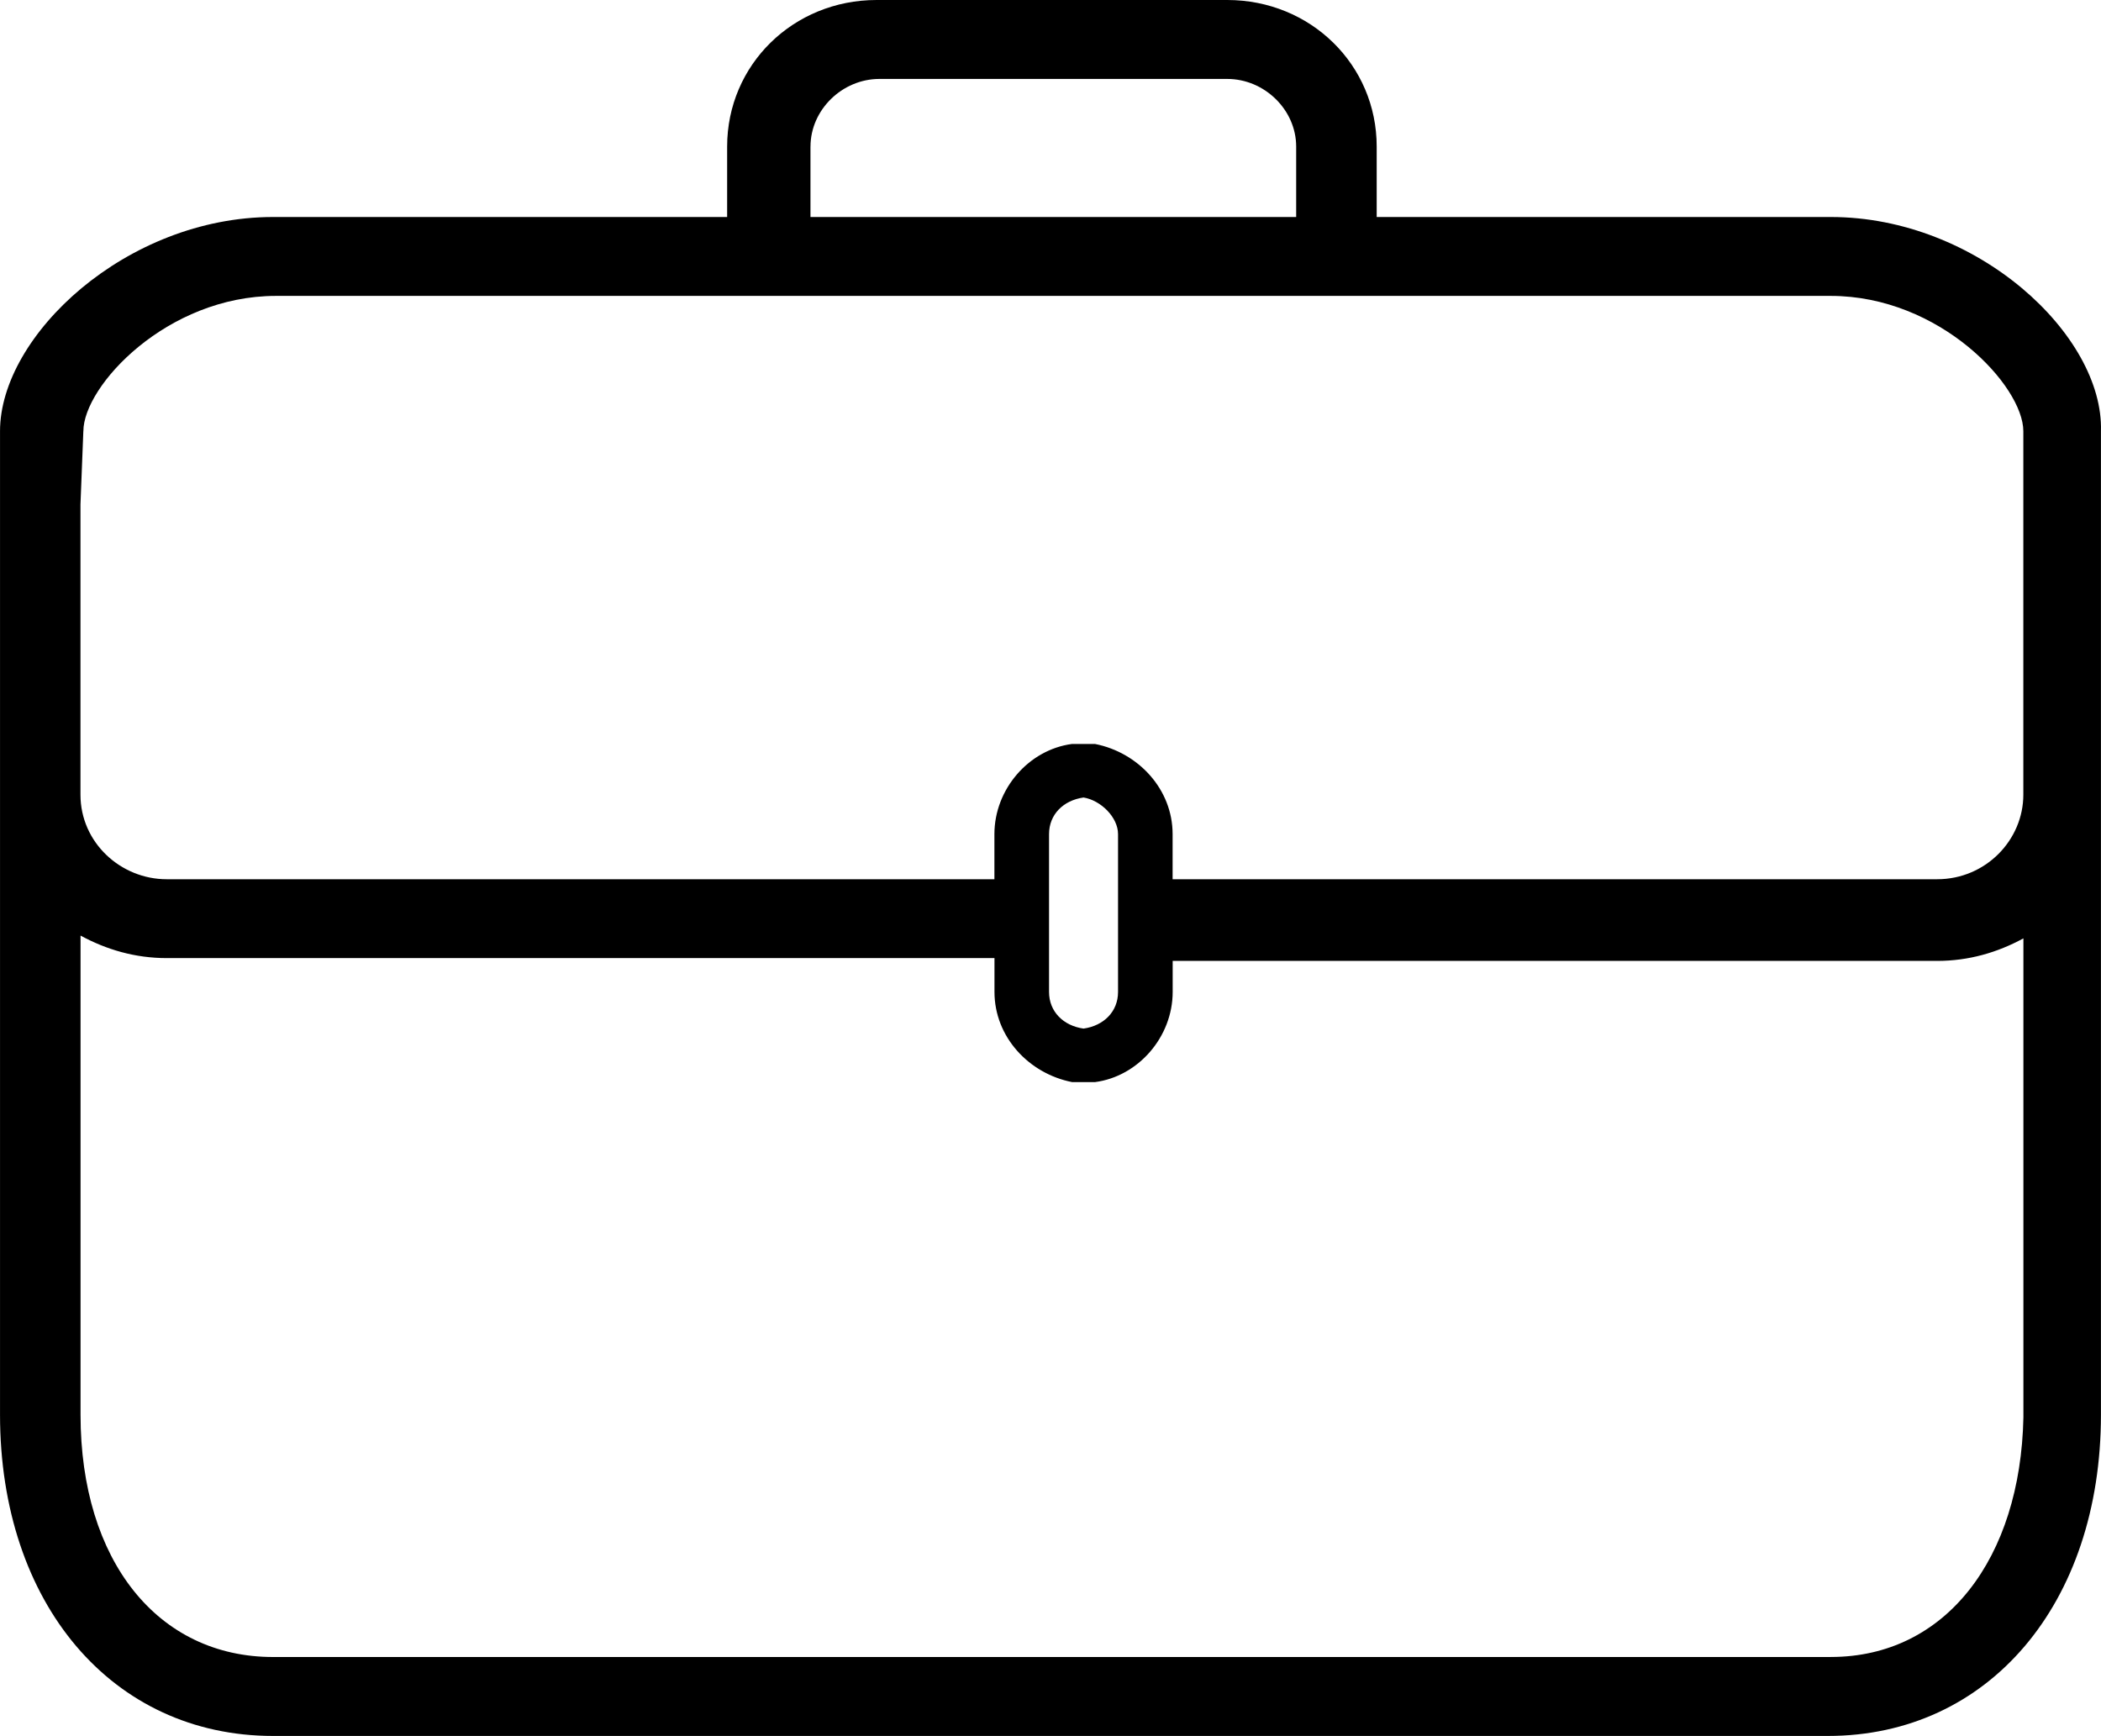 <?xml version="1.0" encoding="UTF-8" standalone="no"?>
<!-- Generator: Adobe Illustrator 22.0.1, SVG Export Plug-In . SVG Version: 6.00 Build 0)  -->

<svg
   xmlns:dc="http://purl.org/dc/elements/1.1/"
   xmlns:cc="http://creativecommons.org/ns#"
   xmlns:rdf="http://www.w3.org/1999/02/22-rdf-syntax-ns#"
   xmlns:svg="http://www.w3.org/2000/svg"
   xmlns="http://www.w3.org/2000/svg"
   xmlns:sodipodi="http://sodipodi.sourceforge.net/DTD/sodipodi-0.dtd"
   xmlns:inkscape="http://www.inkscape.org/namespaces/inkscape"
   version="1.1"
   id="Ebene_1"
   x="0px"
   y="0px"
   viewBox="0 0 61.449 50.781"
   xml:space="preserve"
   inkscape:version="0.91 r13725"
   sodipodi:docname="logo-gerit-jobs.svg"
   width="17.342mm"
   height="14.331mm"
   ><defs
     id="defs7" /><sodipodi:namedview
     pagecolor="#ffffff"
     bordercolor="#666666"
     borderopacity="1"
     objecttolerance="10"
     gridtolerance="10"
     guidetolerance="10"
     inkscape:pageopacity="0"
     inkscape:pageshadow="2"
     inkscape:window-width="1920"
     inkscape:window-height="1052"
     id="namedview5"
     showgrid="false"
     inkscape:zoom="1.888"
     inkscape:cx="-146.16941"
     inkscape:cy="2.7202672"
     inkscape:window-x="1920"
     inkscape:window-y="0"
     inkscape:window-maximized="1"
     inkscape:current-layer="Ebene_1"
     units="mm"
     fit-margin-top="0"
     fit-margin-left="0"
     fit-margin-right="0"
     fit-margin-bottom="0" /><path
     d="m 53.546,6.348 -13.281,0 0,-2.061 C 40.265,1.896 38.331,0 35.894,0 L 25.638,0 c -2.438,0 -4.371,1.896 -4.371,4.287 l 0,2.061 -13.281,0 C 3.699,6.348 0,9.81 0,12.613 l 0,2.143 0,8.491 0,18.136 c 0,5.523 3.278,9.398 7.986,9.398 l 45.476,0 c 4.707,0 7.986,-3.875 7.986,-9.398 l 0,-18.136 0,-8.491 0,-2.143 C 61.532,9.81 57.833,6.348 53.546,6.348 Z M 23.705,4.287 c 0,-1.072 0.925,-1.978 2.017,-1.978 l 10.171,0 c 1.093,0 2.017,0.907 2.017,1.978 l 0,2.061 -14.206,0 0,-2.061 z M 2.438,12.613 c 0,-1.319 2.438,-3.957 5.632,-3.957 l 45.476,0 c 3.194,0 5.632,2.638 5.632,3.957 l 0,2.143 0,8.491 c 0,1.319 -1.093,2.473 -2.522,2.473 l -22.36,0 0,-1.319 c 0,-1.319 -1.009,-2.391 -2.27,-2.638 -0.084,0 -0.168,0 -0.252,0 l -0.168,0 c -0.084,0 -0.168,0 -0.252,0 -1.261,0.165 -2.27,1.319 -2.27,2.638 l 0,1.319 c -0.084,0 -0.084,0 -0.168,0 l -24.041,0 c -1.345,0 -2.522,-1.072 -2.522,-2.473 l 0,-8.491 0.084,-2.143 0,0 z m 30.262,11.788 0,4.616 c 0,0.577 -0.42,0.989 -1.009,1.072 -0.588,-0.082 -1.009,-0.495 -1.009,-1.072 l 0,-4.616 c 0,-0.577 0.42,-0.989 1.009,-1.072 0.504,0.082 1.009,0.577 1.009,1.072 z m 20.847,24.071 -45.56,0 c -3.362,0 -5.632,-2.803 -5.632,-7.09 l 0,-14.014 c 0.757,0.412 1.597,0.659 2.522,0.659 l 24.041,0 c 0.084,0 0.084,0 0.168,0 l 0,0.989 c 0,1.319 1.009,2.391 2.27,2.638 0.084,0 0.168,0 0.252,0 l 0.168,0 c 0.084,0 0.168,0 0.252,0 1.261,-0.165 2.27,-1.319 2.27,-2.638 l 0,-0.907 22.36,0 c 0.925,0 1.765,-0.247 2.522,-0.659 l 0,14.014 c -0.084,4.122 -2.27,7.007 -5.632,7.007 z"
     id="path3"
     style="fill:#000000;fill-opacity:1"
     inkscape:connector-curvature="0" /></svg>